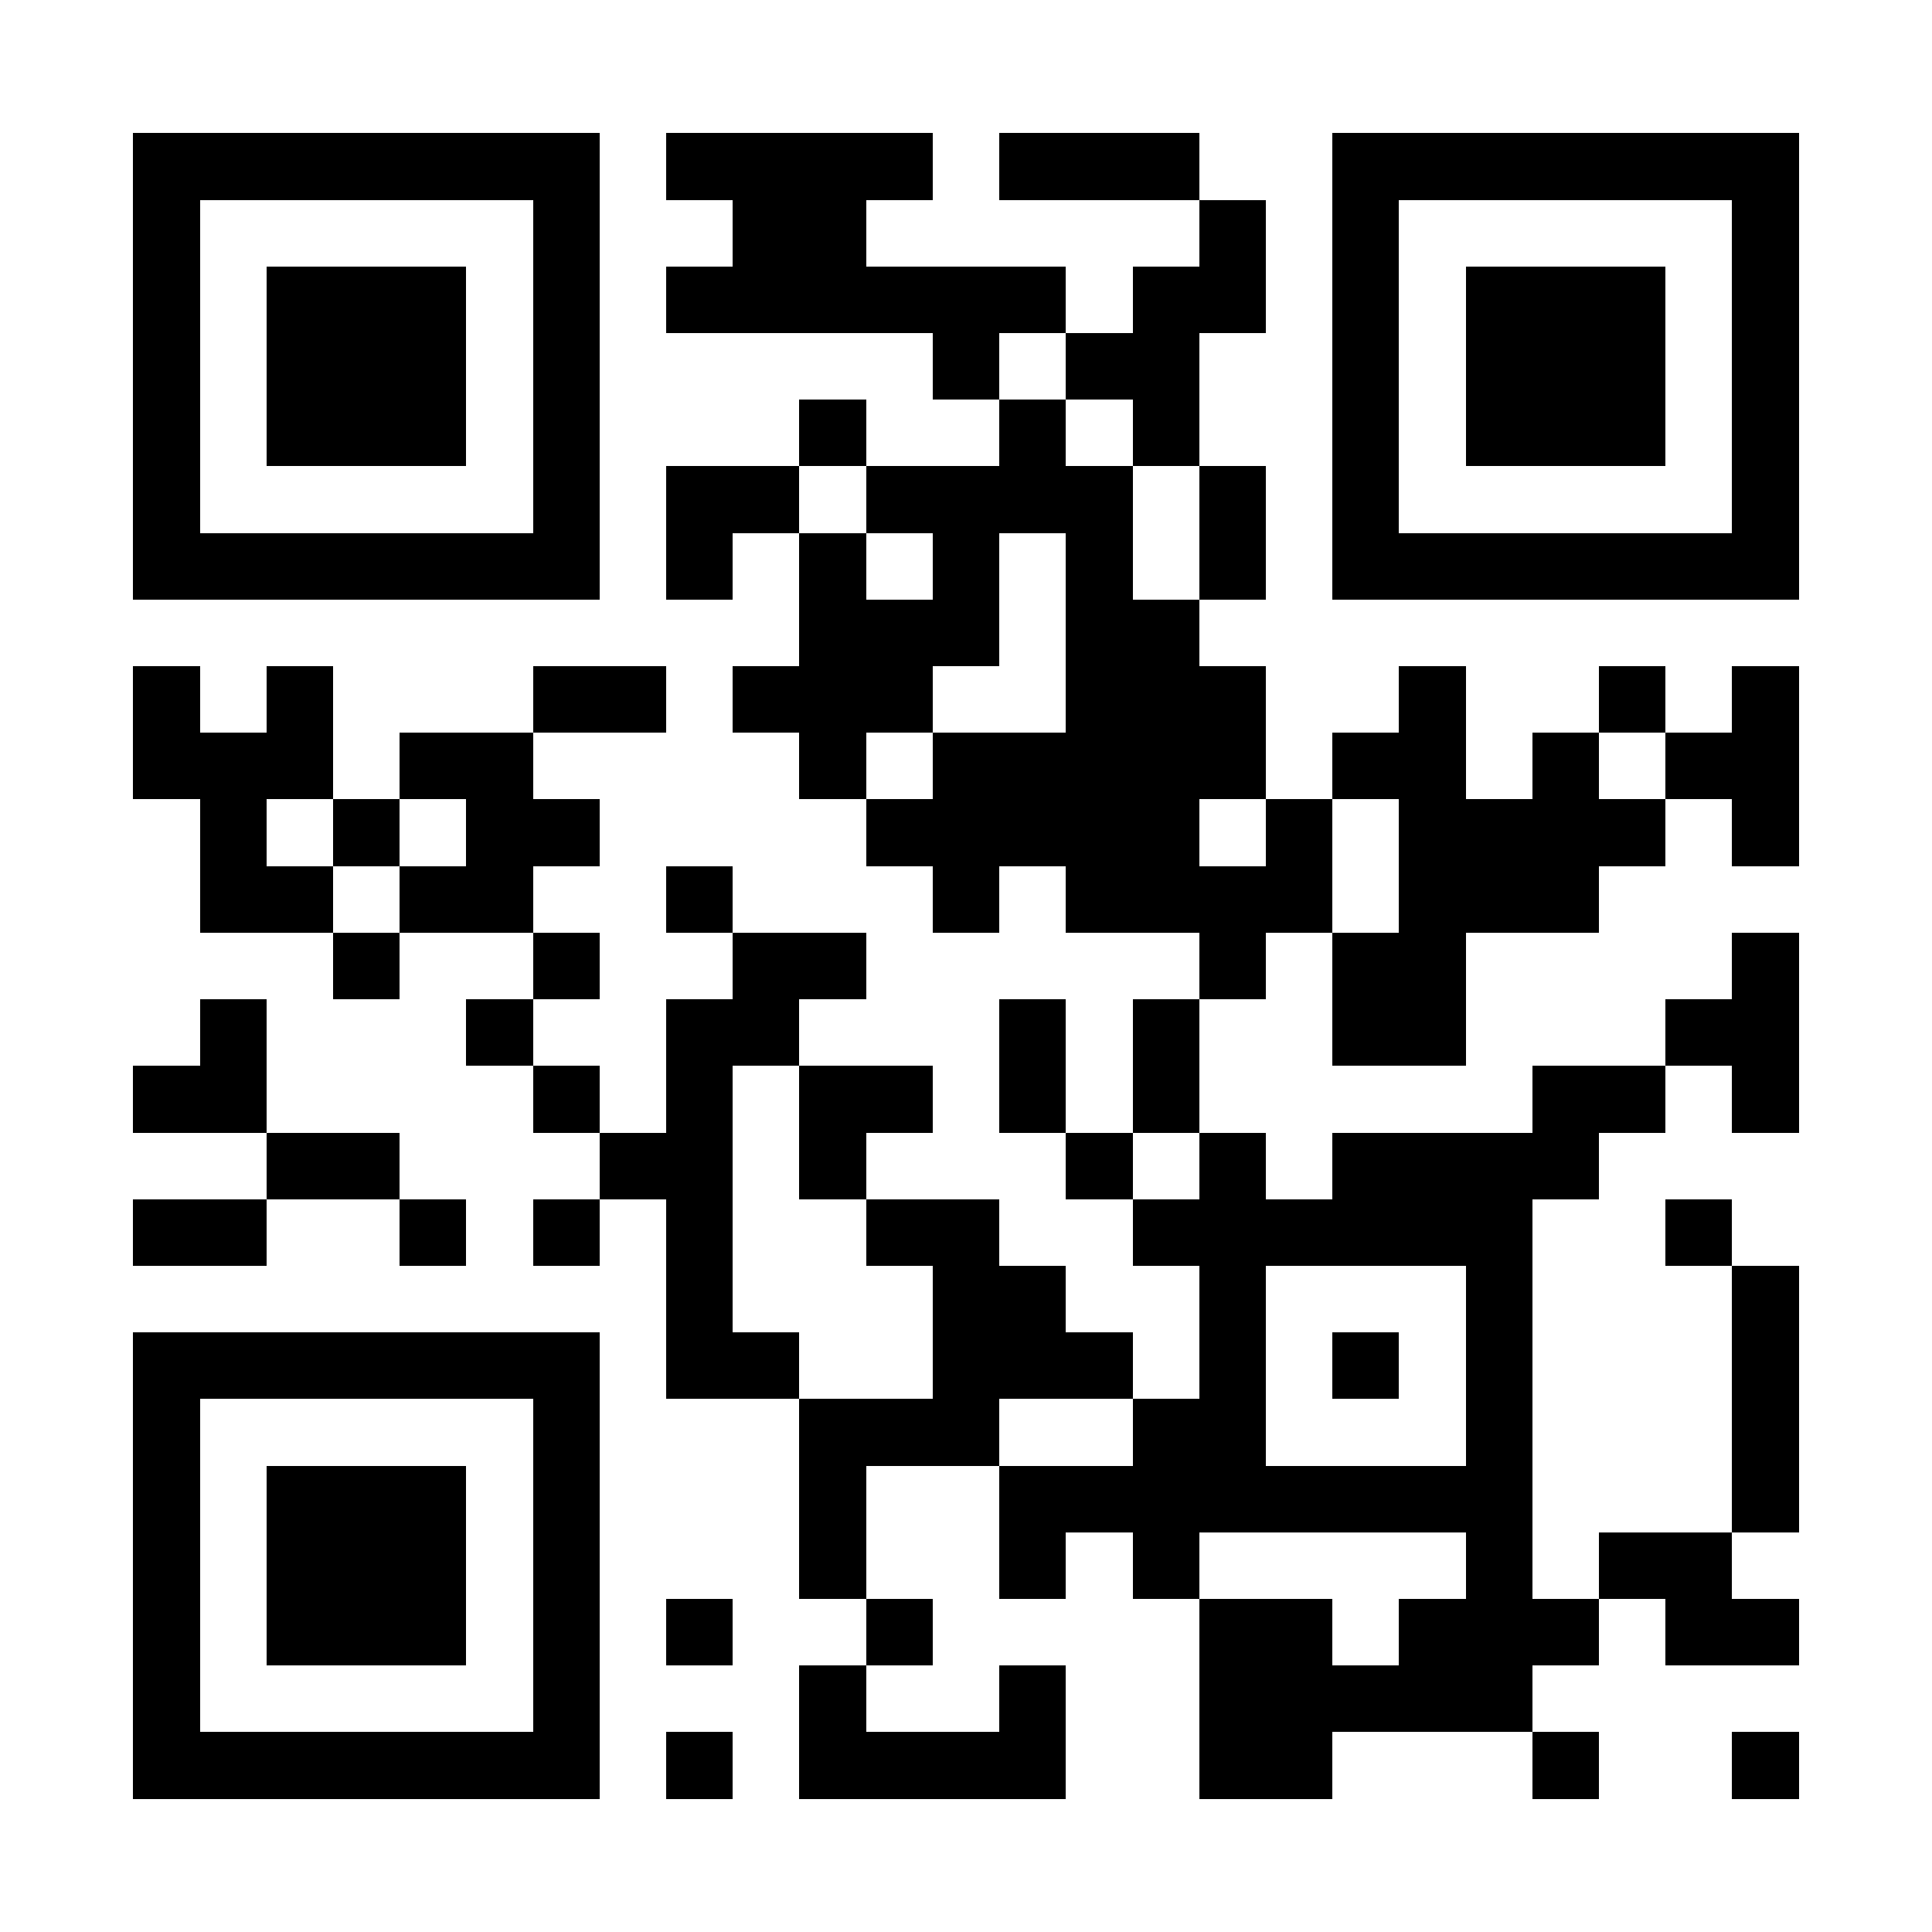 <?xml version="1.0" encoding="UTF-8"?>
<!DOCTYPE svg PUBLIC '-//W3C//DTD SVG 1.0//EN'
          'http://www.w3.org/TR/2001/REC-SVG-20010904/DTD/svg10.dtd'>
<svg fill="#fff" height="29" shape-rendering="crispEdges" style="fill: #fff;" viewBox="0 0 29 29" width="29" xmlns="http://www.w3.org/2000/svg" xmlns:xlink="http://www.w3.org/1999/xlink"
><path d="M0 0h29v29H0z"
  /><path d="M2 2.5h7m1 0h4m1 0h3m2 0h7M2 3.5h1m5 0h1m2 0h2m5 0h1m1 0h1m5 0h1M2 4.5h1m1 0h3m1 0h1m1 0h6m1 0h2m1 0h1m1 0h3m1 0h1M2 5.5h1m1 0h3m1 0h1m5 0h1m1 0h2m2 0h1m1 0h3m1 0h1M2 6.5h1m1 0h3m1 0h1m3 0h1m2 0h1m1 0h1m2 0h1m1 0h3m1 0h1M2 7.5h1m5 0h1m1 0h2m1 0h4m1 0h1m1 0h1m5 0h1M2 8.5h7m1 0h1m1 0h1m1 0h1m1 0h1m1 0h1m1 0h7M12 9.5h3m1 0h2M2 10.5h1m1 0h1m3 0h2m1 0h3m2 0h3m2 0h1m2 0h1m1 0h1M2 11.5h3m1 0h2m4 0h1m1 0h5m1 0h2m1 0h1m1 0h2M3 12.5h1m1 0h1m1 0h2m4 0h5m1 0h1m1 0h4m1 0h1M3 13.5h2m1 0h2m2 0h1m3 0h1m1 0h4m1 0h3M5 14.5h1m2 0h1m2 0h2m5 0h1m1 0h2m4 0h1M3 15.5h1m3 0h1m2 0h2m3 0h1m1 0h1m2 0h2m3 0h2M2 16.5h2m4 0h1m1 0h1m1 0h2m1 0h1m1 0h1m5 0h2m1 0h1M4 17.5h2m3 0h2m1 0h1m3 0h1m1 0h1m1 0h4M2 18.5h2m2 0h1m1 0h1m1 0h1m2 0h2m2 0h6m2 0h1M10 19.5h1m3 0h2m2 0h1m3 0h1m3 0h1M2 20.5h7m1 0h2m2 0h3m1 0h1m1 0h1m1 0h1m3 0h1M2 21.5h1m5 0h1m3 0h3m2 0h2m3 0h1m3 0h1M2 22.5h1m1 0h3m1 0h1m3 0h1m2 0h8m3 0h1M2 23.5h1m1 0h3m1 0h1m3 0h1m2 0h1m1 0h1m4 0h1m1 0h2M2 24.5h1m1 0h3m1 0h1m1 0h1m2 0h1m4 0h2m1 0h3m1 0h2M2 25.5h1m5 0h1m3 0h1m2 0h1m2 0h5M2 26.5h7m1 0h1m1 0h4m2 0h2m3 0h1m2 0h1" stroke="#000"
/></svg
>
